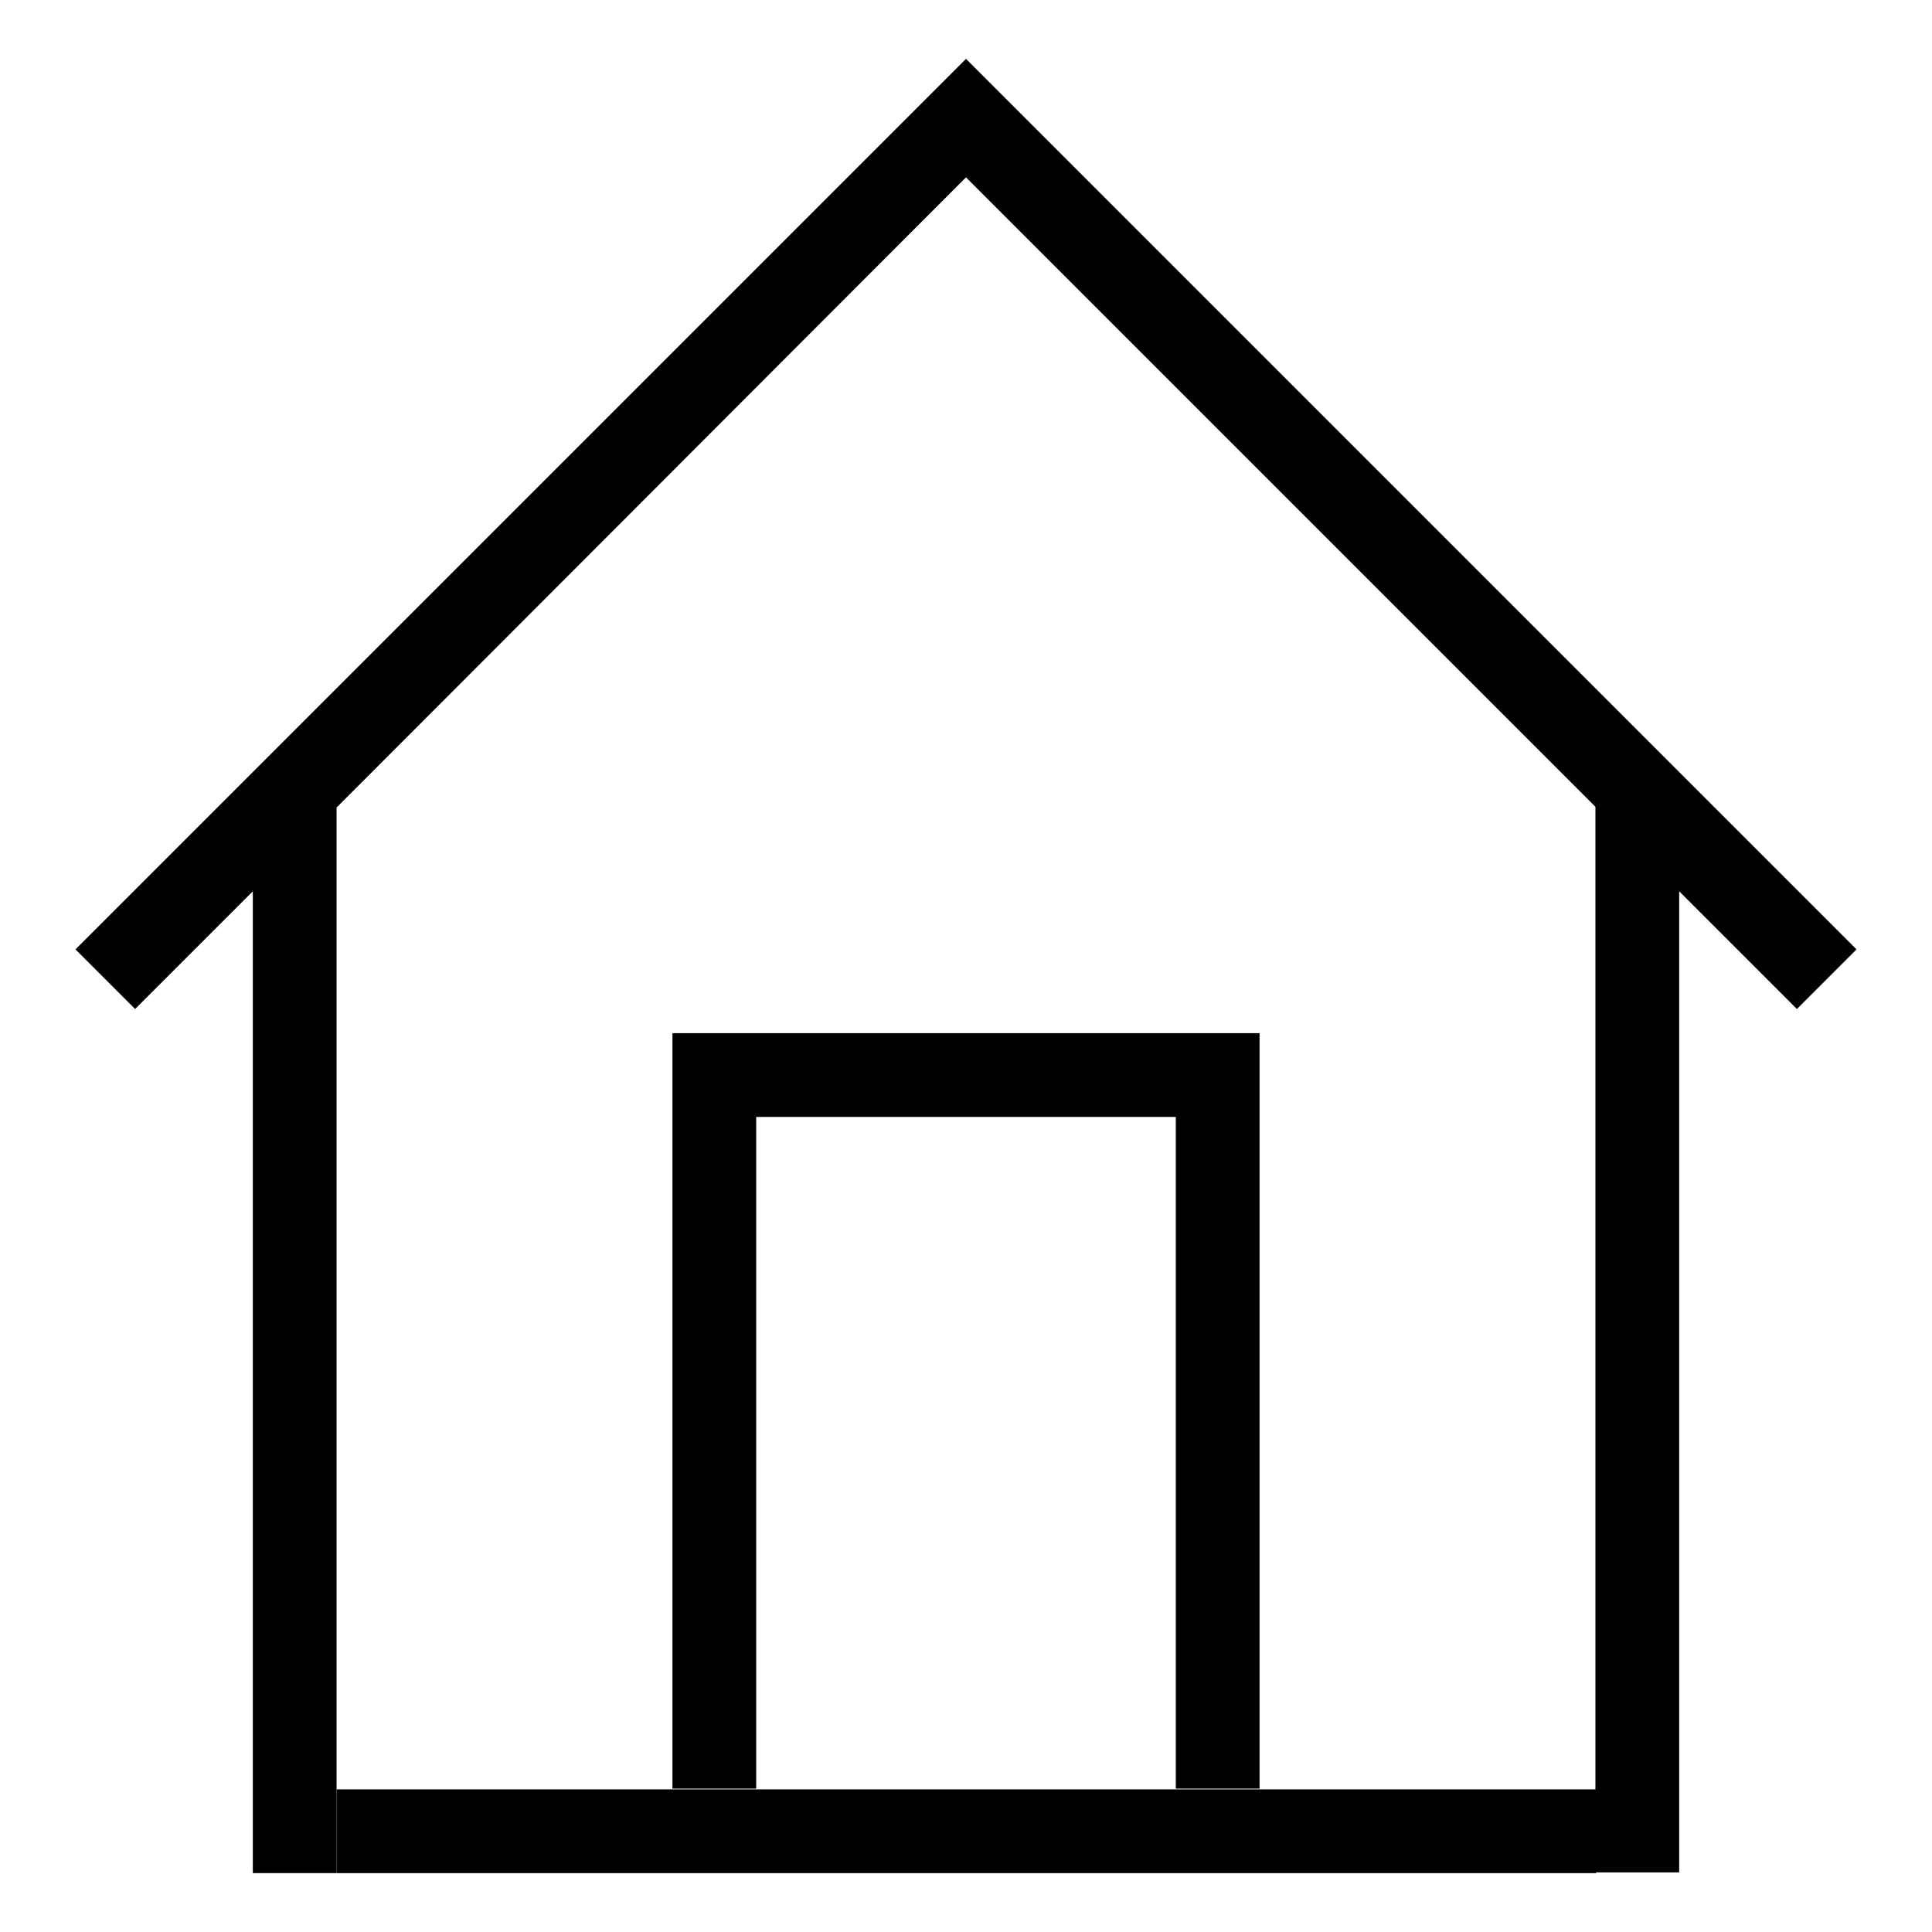 <?xml version="1.0" encoding="utf-8"?>
<!-- Svg Vector Icons : http://www.onlinewebfonts.com/icon -->
<!DOCTYPE svg PUBLIC "-//W3C//DTD SVG 1.1//EN" "http://www.w3.org/Graphics/SVG/1.1/DTD/svg11.dtd">
<svg version="1.1" xmlns="http://www.w3.org/2000/svg" xmlns:xlink="http://www.w3.org/1999/xlink" x="0px" y="0px" viewBox="0 0 256 256" enable-background="new 0 0 256 256" xml:space="preserve">
<g><g><path fill="#000000" d="M89.1,136.9h11.1v100.1H89.1V136.9z M100.2,136.9h55.6v11.1h-55.6V136.9z M155.8,136.9h11.1v100.1h-11.1V136.9z M44.6,237.1h166.9v11.1H44.6V237.1z"/><path fill="#000000" d="M128,23.5l83.4,83.4v141.2h11.1V118.1l0,0l15.6,15.6l7.9-7.9L131.9,11.7L128,7.8l-118,118l7.9,7.9l15.6-15.6v130.1h11.1V107L128,23.5z"/></g></g>
</svg>
